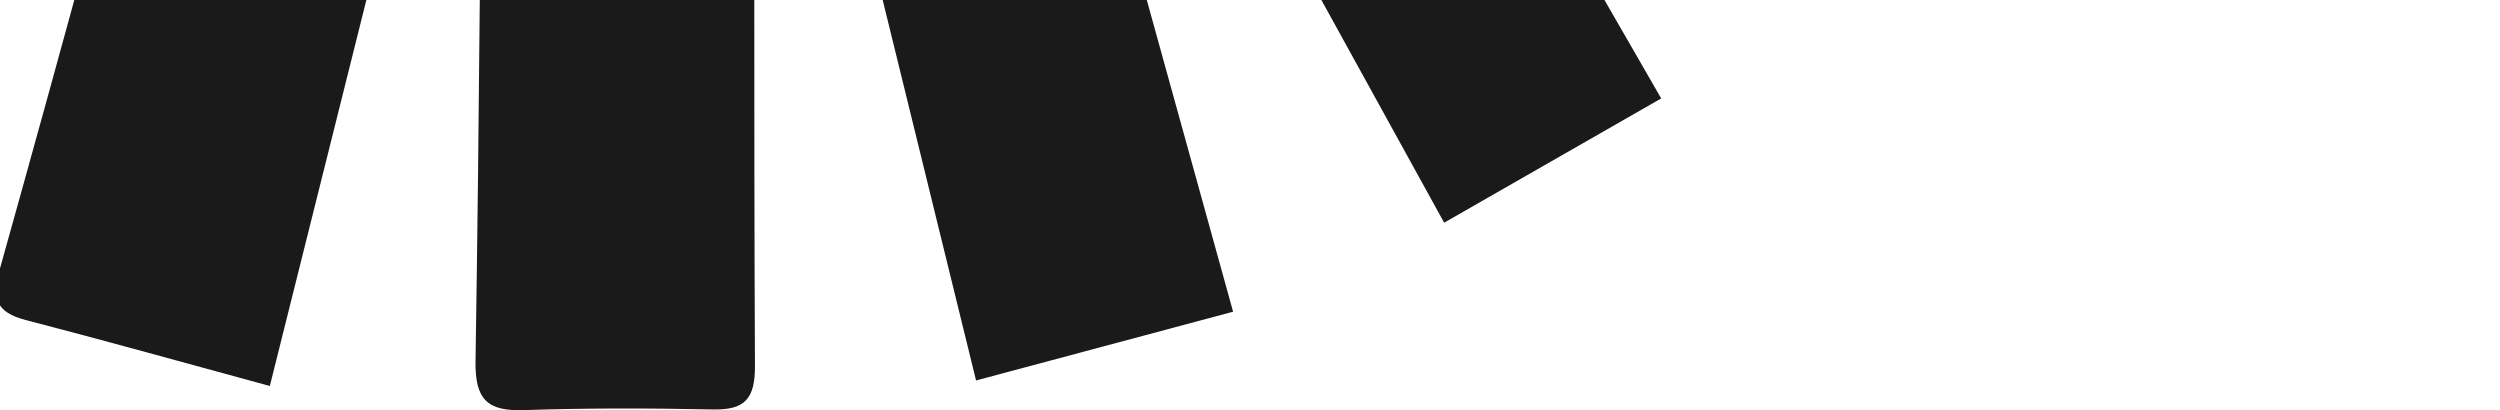 <svg xmlns="http://www.w3.org/2000/svg" width="451" height="74" viewBox="0 0 451 74" fill="none"><g clip-path="url(#clip0_302_166)"><path d="M437.104 -198.018C405.702 -206.437 374.237 -214.627 342.78 -222.84C310.404 -231.292 278.019 -239.711 245.634 -248.124C244.077 -248.527 242.465 -248.727 240.243 -249.14C232.643 -206.139 210.715 -173.183 172.365 -152.277C144.876 -137.293 115.447 -133.318 84.687 -139.358C23.938 -151.287 -19.803 -206.162 -19.422 -268.98C-19.039 -332.638 33.137 -396.744 110.187 -397.999V-607C99.49 -606.525 88.84 -606.682 78.356 -605.433C64.241 -603.752 50.277 -600.849 36.205 -598.754C31.037 -597.984 29.68 -595.634 30.352 -590.581C32.636 -573.388 34.54 -556.143 36.562 -538.918C36.742 -537.388 36.722 -535.834 35.444 -533.698C34.392 -535.569 33.212 -537.381 32.311 -539.325C25.108 -554.829 18.075 -570.416 10.649 -585.813C9.722 -587.733 6.343 -590.263 4.848 -589.844C-19.737 -582.925 -42.651 -572.251 -64.785 -558.126C-55.236 -536.903 -45.846 -516.036 -36.457 -495.17C-37.041 -494.724 -37.621 -494.275 -38.204 -493.83C-53.495 -510.868 -68.784 -527.91 -84.357 -545.266C-105.757 -531.249 -124.283 -514.853 -141.075 -495.56C-124.093 -476.162 -107.795 -457.547 -91.498 -438.932C-91.97 -438.385 -92.445 -437.841 -92.917 -437.294C-113.937 -450.301 -134.953 -463.309 -156.665 -476.745C-172.484 -458.632 -184.672 -438.549 -195.001 -416.454C-171.547 -401.768 -148.37 -387.257 -125.194 -372.745C-125.443 -372.155 -125.692 -371.562 -125.941 -370.972C-129.89 -371.955 -133.865 -372.846 -137.785 -373.941C-158.356 -379.683 -178.943 -385.369 -199.449 -391.33C-203.948 -392.638 -206.472 -392.09 -207.861 -387.224C-212.806 -369.9 -218.024 -352.652 -223.008 -335.338C-223.641 -333.139 -223.5 -330.714 -223.769 -327.82C-194.854 -319.522 -166.306 -311.329 -137.759 -303.136C-137.847 -302.464 -137.939 -301.792 -138.027 -301.12H-228.904C-229.301 -285.062 -230.372 -269.944 -229.867 -254.878C-229.274 -237.197 -228.681 -237.253 -210.961 -237.181C-186.966 -237.086 -162.97 -236.942 -138.975 -236.791C-136.464 -236.775 -133.954 -236.558 -131.444 -236.437C-131.342 -235.778 -131.24 -235.12 -131.142 -234.458C-162.18 -225.933 -193.219 -217.413 -224.785 -208.744C-222.212 -189.208 -217.404 -170.708 -210.322 -152.828C-209.831 -151.586 -205.957 -150.648 -204.069 -151.146C-174.467 -158.943 -144.932 -167.002 -115.379 -174.982C-112.731 -175.696 -110.053 -176.306 -107.392 -176.968C-107.14 -176.365 -106.888 -175.762 -106.635 -175.162C-136.756 -157.534 -166.88 -139.905 -198.692 -121.287C-188.853 -104.35 -179.196 -87.722 -169.194 -70.5C-134.803 -90.737 -101.847 -110.128 -68.892 -129.52C-68.449 -128.933 -68.004 -128.35 -67.561 -127.763C-94.477 -100.49 -121.392 -73.216 -150.179 -44.045C-136.897 -30.576 -123.975 -17.474 -110.542 -3.853C-78.825 -36.472 -49.291 -66.842 -19.757 -97.216C-19.17 -96.8 -18.584 -96.387 -17.997 -95.97C-39.096 -59.386 -60.194 -22.806 -82.191 15.332C-66.447 24.433 -51.021 33.347 -34.927 42.651C-11.816 0.958 10.561 -39.405 32.937 -79.771C33.429 -79.614 33.92 -79.453 34.409 -79.296C34.258 -77.906 34.291 -76.464 33.927 -75.134C22.68 -33.902 11.504 7.348 -0.025 48.501C-1.519 53.833 -0.759 56.334 4.662 57.74C19.058 61.469 33.386 65.48 48.678 69.633C61.062 20.11 73.053 -27.826 85.041 -75.766C85.733 -75.707 86.424 -75.648 87.116 -75.589C87.116 -73.157 87.135 -70.726 87.116 -68.294C86.729 -23.841 86.49 20.611 85.785 65.058C85.674 71.992 87.804 74.208 94.483 73.985C105.852 73.602 117.246 73.634 128.622 73.864C134.412 73.982 136.218 71.93 136.192 65.995C135.979 17.737 136.11 -30.524 136.136 -78.781C136.136 -80.833 136.136 -82.884 136.136 -84.939C136.857 -85.064 137.578 -85.192 138.299 -85.316C150.772 -34.492 163.245 16.328 176.082 68.636C191.675 64.468 206.635 60.463 222.451 56.235C207.281 1.446 192.458 -52.091 177.635 -105.625C178.31 -105.917 178.985 -106.209 179.661 -106.5C206.376 -58.043 233.092 -9.585 260.525 40.173C273.742 32.606 286.373 25.373 299.681 17.757C269.705 -34.246 240.377 -85.129 211.046 -136.009C211.626 -136.474 212.206 -136.939 212.786 -137.405C253.178 -95.04 293.569 -52.675 335.324 -8.877C345.142 -19.011 354.466 -28.636 364.471 -38.966C320.154 -83.674 276.525 -127.691 232.895 -171.705C233.351 -172.285 233.806 -172.865 234.262 -173.448C287.12 -141.485 339.981 -109.522 393.963 -76.88C400.917 -88.692 407.593 -100.028 414.766 -112.206C357.022 -145.159 300.281 -177.535 243.54 -209.914C243.812 -210.648 244.08 -211.382 244.352 -212.113C307.163 -194.77 369.974 -177.43 434.416 -159.634C437.317 -171.19 440.299 -182.293 442.626 -193.534C442.855 -194.649 439.299 -197.438 437.117 -198.024L437.104 -198.018ZM450.989 -256.733C450.75 -265.906 450.927 -275.089 450.927 -283.77H240.747V-251.44C244.945 -251.227 249.366 -250.844 253.794 -250.798C316.716 -250.172 379.641 -249.677 442.564 -248.858C448.774 -248.776 451.153 -250.595 450.992 -256.73L450.989 -256.733ZM240.423 -286.327C250.638 -289.011 260.663 -291.629 270.678 -294.281C325.912 -308.887 381.126 -323.576 436.416 -337.976C441.472 -339.294 443.153 -340.896 441.544 -346.081C438.887 -354.644 436.74 -363.365 434.085 -373.099C366.316 -354.032 299.38 -335.197 232.164 -316.287C235.068 -305.754 237.637 -296.437 240.423 -286.33V-286.327ZM230.342 -320.456C290.351 -355.28 350.488 -390.18 411.758 -425.741C405.777 -435.668 400.429 -444.546 394.54 -454.329C334.478 -418.059 275.099 -382.206 215.284 -346.088C220.242 -337.652 224.978 -329.59 230.342 -320.459V-320.456ZM210.42 -351.03C259.372 -400.988 307.969 -450.583 356.609 -500.224C349.573 -507.758 342.858 -514.952 335.543 -522.788C286.618 -471.02 239.027 -420.668 192.032 -370.946C198.262 -364.198 204.017 -357.964 210.42 -351.026V-351.03ZM181.102 -377.202C215.759 -437.592 250.277 -497.739 285.265 -558.703C277.753 -562.875 270.803 -566.736 262.819 -571.173C229.336 -509.646 196.184 -448.718 162.639 -387.076C168.99 -383.681 174.587 -380.689 181.102 -377.202ZM202.352 -594.481C194.29 -596.365 187.228 -598.014 179.428 -599.836C163.229 -531.682 147.216 -464.318 131.056 -396.325C137.634 -394.693 143.72 -393.182 150.602 -391.478C167.823 -459.032 184.924 -526.111 202.352 -594.484V-594.481Z" fill="#1A1A1A"></path></g><defs><clipPath id="clip0_302_166"><rect width="451" height="74" fill="white"></rect></clipPath></defs></svg>